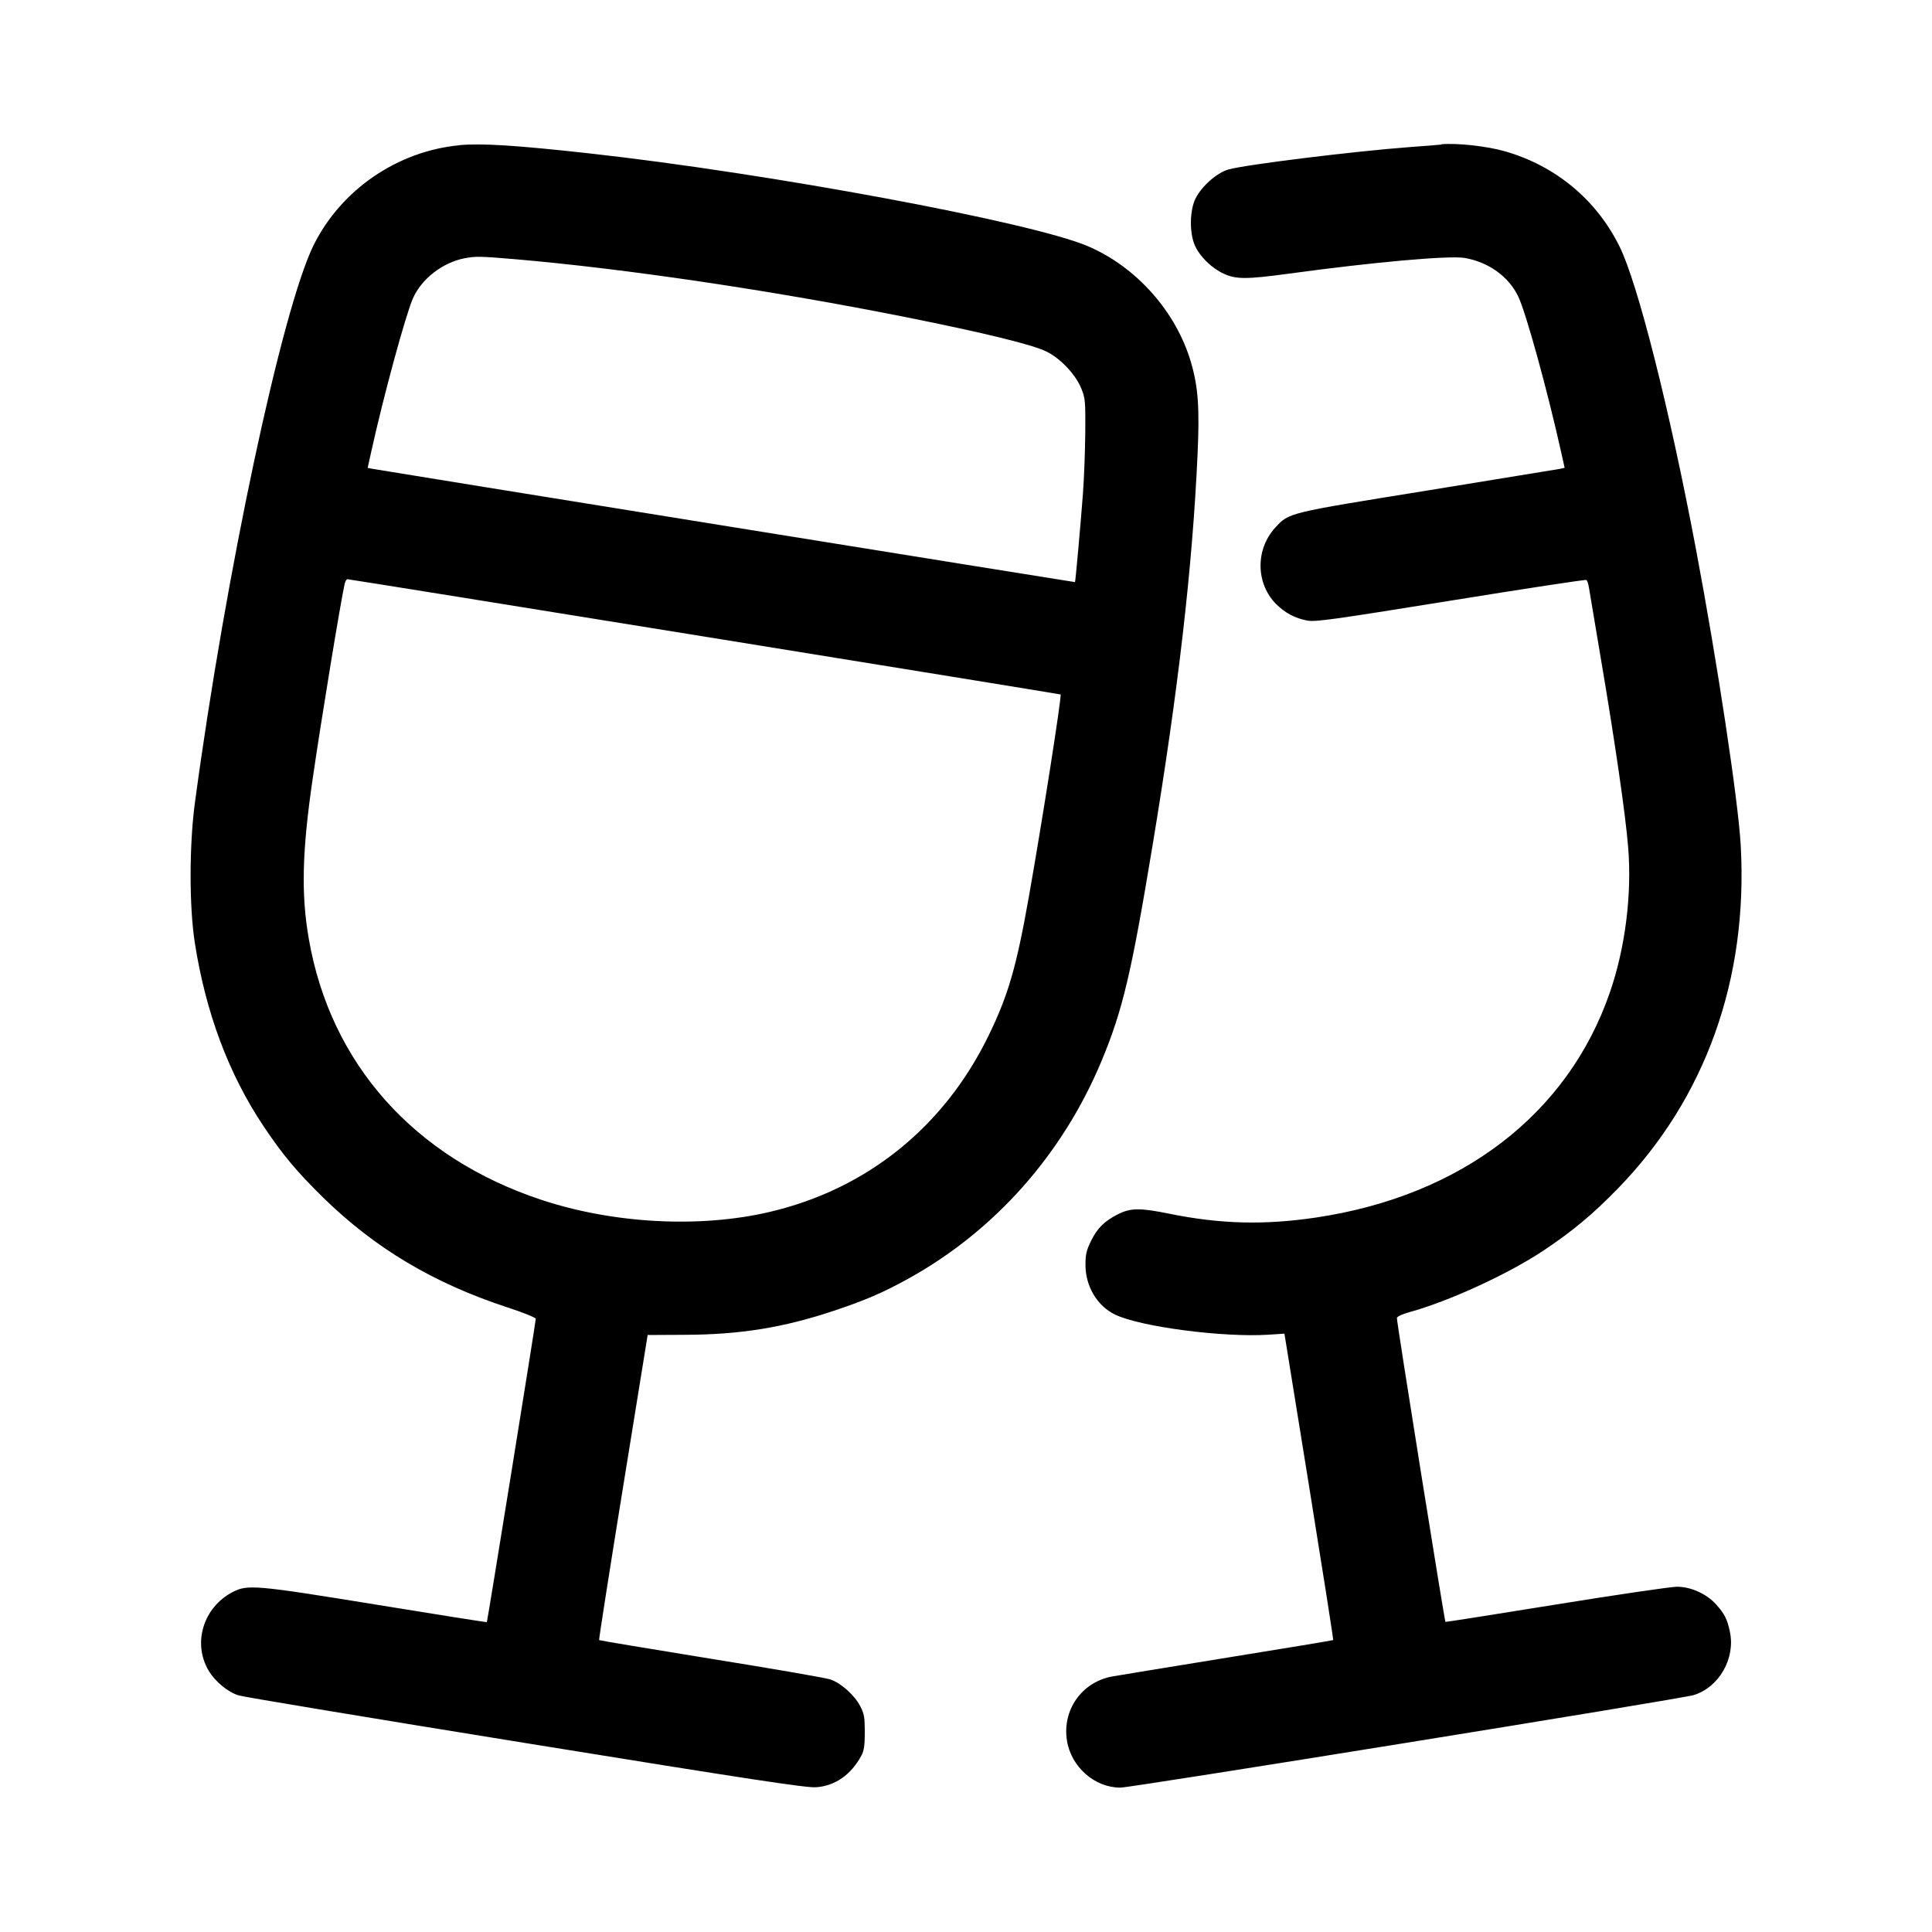 <?xml version="1.0" encoding="UTF-8"?>
<svg id="Calque_1" xmlns="http://www.w3.org/2000/svg" viewBox="0 0 201 201">
  <defs>
    <style>
      .cls-1 {
        fill-rule: evenodd;
      }
    </style>
  </defs>
  <path class="cls-1" d="M47.81,15.11c-6.45.61-12.3,4.61-15.17,10.37-3.29,6.62-9.15,34.13-12.37,58.09-.58,4.35-.59,10.72-.01,14.46,1.13,7.3,3.53,13.72,7.18,19.17,2.01,3,3.44,4.7,6.22,7.43,5.39,5.26,11.45,8.87,19.14,11.39,1.66.54,2.94,1.06,2.94,1.19,0,.31-5.03,31.5-5.09,31.55-.03.03-5.21-.79-11.52-1.82-12.55-2.04-13.37-2.11-14.92-1.31-3.05,1.58-4.2,5.3-2.51,8.17.67,1.14,2.04,2.27,3.15,2.59.52.16,13.96,2.39,29.87,4.96,23.35,3.78,29.16,4.66,30.17,4.59,1.98-.13,3.66-1.3,4.73-3.3.27-.51.35-1.05.35-2.43,0-1.52-.06-1.9-.46-2.68-.6-1.17-2.01-2.43-3.13-2.81-.48-.16-6.08-1.13-12.43-2.15-6.35-1.03-11.58-1.9-11.62-1.94-.04-.04,1.08-7.2,2.49-15.91l2.56-15.83,3.84-.02c5.81-.02,10.29-.75,15.56-2.51,3.21-1.07,5.07-1.87,7.68-3.31,9.01-4.97,16.12-12.98,20.17-22.74,2.18-5.25,3.08-9.07,5.28-22.36,2.68-16.18,4.15-28.95,4.68-40.66.22-4.84.07-7-.67-9.55-1.53-5.29-5.7-9.99-10.77-12.14-5.91-2.51-33.09-7.56-51.81-9.64-7.6-.84-11.2-1.07-13.53-.86ZM149.95,15.04c-.36.04-1.83.16-3.26.26-5.86.44-17.12,1.83-18.88,2.33-1.2.34-2.76,1.71-3.42,3-.63,1.24-.66,3.65-.06,4.95.53,1.15,1.74,2.32,2.97,2.89,1.31.6,2.36.6,6.79,0,8.87-1.21,16.72-1.91,18.32-1.63,2.48.44,4.57,1.95,5.55,4.02.81,1.71,3.02,9.72,4.46,16.19l.36,1.62-.49.11c-.27.05-6.47,1.06-13.78,2.25-14.62,2.36-14.39,2.29-15.84,3.87-2.07,2.25-2.03,5.82.1,7.95.92.92,1.96,1.47,3.23,1.71.85.16,2.57-.08,14.92-2.07,7.68-1.24,14.03-2.21,14.12-2.15.09.05.21.42.27.8.06.39.61,3.68,1.23,7.33,1.48,8.72,2.58,16.31,2.85,19.68.4,4.9-.3,10.46-1.9,15.09-4.37,12.68-15.46,21.18-30.58,23.43-5.39.8-9.93.68-15.22-.39-3.09-.63-4.06-.62-5.39.05-1.39.71-2.13,1.44-2.76,2.71-.51,1.03-.61,1.44-.61,2.56,0,2.22,1.22,4.28,3.09,5.17,2.63,1.27,11.22,2.39,15.93,2.09l1.68-.11,2.57,15.91c1.41,8.75,2.54,15.94,2.5,15.97-.03.03-5.01.86-11.05,1.83-6.05.98-11.45,1.87-12.02,1.97-3.12.62-5.12,3.49-4.63,6.64.43,2.75,2.88,4.91,5.56,4.91,1.16,0,58.42-9.24,59.66-9.63,2.63-.82,4.33-3.8,3.76-6.56-.27-1.31-.56-1.9-1.45-2.88-.98-1.09-2.62-1.83-4.06-1.83-.62,0-6.29.83-12.59,1.85-6.3,1.02-11.48,1.83-11.5,1.81-.1-.11-5.1-31.37-5.05-31.62.03-.16.58-.41,1.31-.61,4.11-1.13,10.25-3.95,13.95-6.41,3.01-2.01,5.15-3.79,7.75-6.47,9.1-9.36,13.54-21.77,12.76-35.69-.26-4.66-2.44-19.08-4.67-30.88-2.75-14.56-6.04-27.59-7.94-31.42-2.41-4.87-6.62-8.36-11.88-9.89-1.87-.54-5.02-.89-6.65-.74ZM48.32,26.87c-2.3.46-4.46,2.14-5.36,4.17-.76,1.73-3.03,10.04-4.35,16.01l-.36,1.63.59.11c1.19.22,72.97,11.79,73,11.77.05-.04.61-6.29.83-9.26.12-1.59.22-4.45.24-6.34.02-3.22,0-3.52-.41-4.53-.6-1.48-2.16-3.14-3.64-3.86-1.49-.73-6.47-1.94-14.49-3.55-13.96-2.79-29.31-5.07-40.86-6.06-3.59-.3-4.01-.31-5.18-.09ZM35.87,60.68c-.42,1.86-2.43,14.05-3.36,20.48-1.08,7.42-1.19,11.92-.38,16.53,2.25,12.98,10.96,22.75,24.17,27.13,7.5,2.49,16.5,2.97,23.75,1.27,10.13-2.36,18.18-8.85,22.8-18.35,2.05-4.21,2.89-7.11,4.19-14.44,1.38-7.8,3.44-20.91,3.3-21.05-.06-.05-73.89-11.99-74.19-11.99-.1,0-.22.19-.27.42Z"/>
</svg>